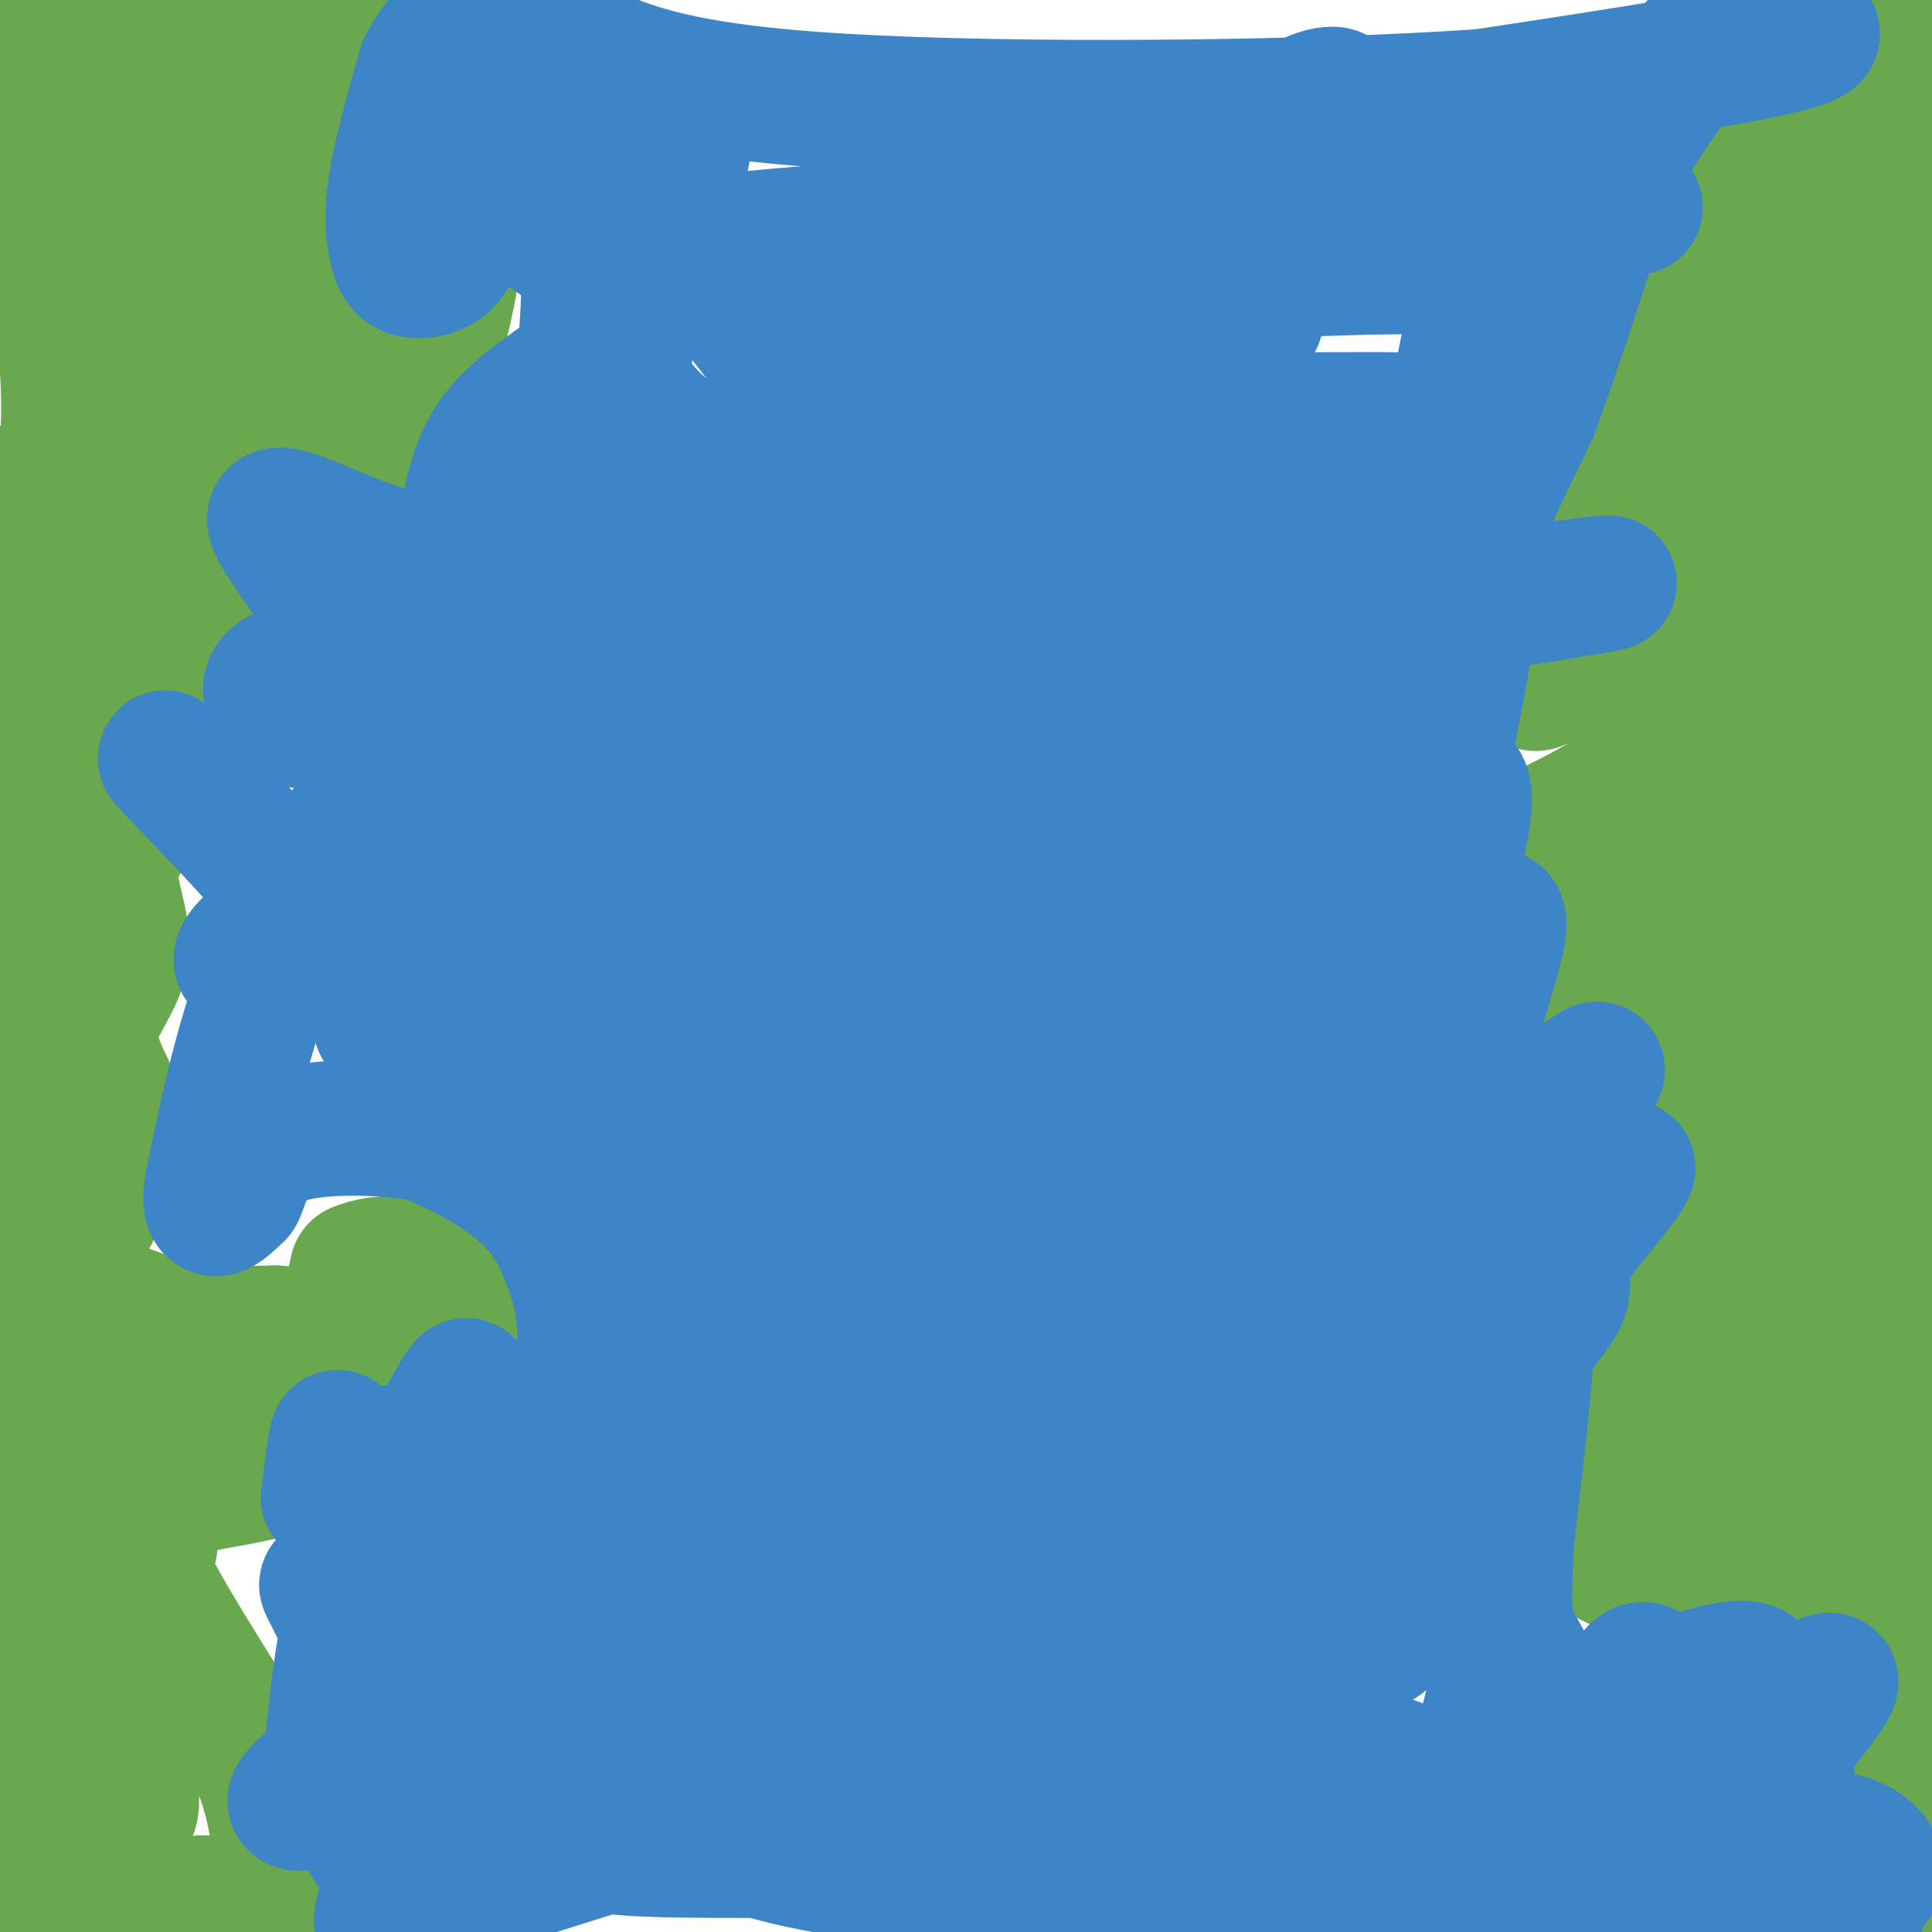 <svg viewBox='0 0 400 400' version='1.1' xmlns='http://www.w3.org/2000/svg' xmlns:xlink='http://www.w3.org/1999/xlink'><g fill='none' stroke='#6aa84f' stroke-width='28' stroke-linecap='round' stroke-linejoin='round'><path d='M89,12c1.583,0.917 3.167,1.833 4,5c0.833,3.167 0.917,8.583 1,14'/><path d='M94,31c0.000,7.000 -0.500,17.500 -1,28'/><path d='M93,59c-2.000,11.167 -6.500,25.083 -11,39'/><path d='M82,98c-2.689,9.267 -3.911,12.933 -8,19c-4.089,6.067 -11.044,14.533 -18,23'/><path d='M56,140c-9.600,10.200 -24.600,24.200 -31,32c-6.400,7.800 -4.200,9.400 -2,11'/><path d='M23,183c0.536,4.417 2.875,9.958 2,15c-0.875,5.042 -4.964,9.583 -6,14c-1.036,4.417 0.982,8.708 3,13'/><path d='M22,225c1.000,5.595 2.000,13.083 0,19c-2.000,5.917 -7.000,10.262 -8,14c-1.000,3.738 2.000,6.869 5,10'/><path d='M19,268c4.156,3.067 12.044,5.733 19,7c6.956,1.267 12.978,1.133 19,1'/><path d='M57,276c5.400,0.467 9.400,1.133 12,-1c2.600,-2.133 3.800,-7.067 5,-12'/><path d='M74,263c4.679,-2.226 13.875,-1.792 19,2c5.125,3.792 6.179,10.940 6,15c-0.179,4.060 -1.589,5.030 -3,6'/><path d='M96,286c-6.333,3.833 -20.667,10.417 -35,17'/><path d='M61,303c-10.778,3.489 -20.222,3.711 -25,6c-4.778,2.289 -4.889,6.644 -5,11'/><path d='M31,320c-1.533,2.333 -2.867,2.667 1,10c3.867,7.333 12.933,21.667 22,36'/><path d='M54,366c4.489,11.556 4.711,22.444 2,27c-2.711,4.556 -8.356,2.778 -14,1'/><path d='M42,394c-10.133,0.778 -28.467,2.222 -35,-1c-6.533,-3.222 -1.267,-11.111 4,-19'/><path d='M11,374c0.444,-16.378 -0.444,-47.822 2,-51c2.444,-3.178 8.222,21.911 14,47'/><path d='M27,370c1.215,8.368 -2.746,5.789 -4,6c-1.254,0.211 0.201,3.211 -3,-2c-3.201,-5.211 -11.057,-18.632 -14,-30c-2.943,-11.368 -0.971,-20.684 1,-30'/><path d='M7,314c0.716,-6.131 2.006,-6.458 4,-8c1.994,-1.542 4.691,-4.300 10,-4c5.309,0.300 13.231,3.657 19,4c5.769,0.343 9.384,-2.329 13,-5'/><path d='M53,301c-1.178,-3.356 -10.622,-9.244 -18,-12c-7.378,-2.756 -12.689,-2.378 -18,-2'/><path d='M17,287c-4.869,-0.714 -8.042,-1.500 -10,-2c-1.958,-0.500 -2.702,-0.714 -4,-6c-1.298,-5.286 -3.149,-15.643 -5,-26'/><path d='M-1,197c1.689,3.244 3.378,6.489 6,6c2.622,-0.489 6.178,-4.711 5,-1c-1.178,3.711 -7.089,15.356 -13,27'/><path d='M-1,248c-1.000,-6.111 -2.000,-12.222 3,-10c5.000,2.222 16.000,12.778 17,13c1.000,0.222 -8.000,-9.889 -17,-20'/><path d='M2,231c-3.500,-4.500 -3.750,-5.750 -4,-7'/><path d='M0,213c9.822,-14.800 19.644,-29.600 24,-37c4.356,-7.400 3.244,-7.400 1,-8c-2.244,-0.600 -5.622,-1.800 -9,-3'/><path d='M16,165c-1.548,-2.607 -0.917,-7.625 2,-16c2.917,-8.375 8.119,-20.107 16,-35c7.881,-14.893 18.440,-32.946 29,-51'/><path d='M63,63c7.222,-21.578 10.778,-50.022 13,-53c2.222,-2.978 3.111,19.511 4,42'/><path d='M80,52c1.881,7.560 4.583,5.458 -2,14c-6.583,8.542 -22.452,27.726 -31,44c-8.548,16.274 -9.774,29.637 -11,43'/><path d='M36,153c-6.689,9.756 -17.911,12.644 -25,3c-7.089,-9.644 -10.044,-31.822 -13,-54'/><path d='M1,17c3.333,-2.000 6.667,-4.000 9,-7c2.333,-3.000 3.667,-7.000 5,-11'/><path d='M15,3c-0.178,4.556 -0.356,9.111 -2,12c-1.644,2.889 -4.756,4.111 3,2c7.756,-2.111 26.378,-7.556 45,-13'/><path d='M61,4c0.689,2.156 -20.089,14.044 -33,20c-12.911,5.956 -17.956,5.978 -23,6'/><path d='M5,30c-4.020,2.821 -2.569,6.872 0,13c2.569,6.128 6.256,14.333 8,25c1.744,10.667 1.547,23.795 0,31c-1.547,7.205 -4.442,8.487 -6,18c-1.558,9.513 -1.779,27.256 -2,45'/><path d='M5,162c-0.762,-0.119 -1.667,-22.917 1,-38c2.667,-15.083 8.905,-22.452 13,-32c4.095,-9.548 6.048,-21.274 8,-33'/><path d='M27,59c2.262,-9.667 3.917,-17.333 10,-23c6.083,-5.667 16.595,-9.333 20,-9c3.405,0.333 -0.298,4.667 -4,9'/><path d='M53,36c-4.558,6.065 -13.954,16.729 -17,33c-3.046,16.271 0.257,38.150 -2,54c-2.257,15.850 -10.073,25.671 -16,33c-5.927,7.329 -9.963,12.164 -14,17'/><path d='M4,173c-2.622,8.156 -2.178,20.044 -2,24c0.178,3.956 0.089,-0.022 0,-4'/><path d='M389,7c0.000,0.000 -43.000,47.000 -43,47'/><path d='M346,54c-6.464,12.714 -1.125,21.000 -4,29c-2.875,8.000 -13.964,15.714 -20,23c-6.036,7.286 -7.018,14.143 -8,21'/><path d='M314,127c-0.833,5.833 1.083,9.917 3,14'/><path d='M317,141c1.333,1.667 3.167,-1.167 5,-4'/><path d='M322,137c6.200,2.267 19.200,9.933 23,15c3.800,5.067 -1.600,7.533 -7,10'/><path d='M338,162c-6.500,4.667 -19.250,11.333 -30,15c-10.750,3.667 -19.500,4.333 -24,6c-4.500,1.667 -4.750,4.333 -5,7'/><path d='M279,190c-0.095,3.631 2.167,9.208 3,13c0.833,3.792 0.238,5.798 9,9c8.762,3.202 26.881,7.601 45,12'/><path d='M336,224c10.067,5.067 12.733,11.733 14,18c1.267,6.267 1.133,12.133 1,18'/><path d='M351,260c0.111,7.689 -0.111,17.911 -4,25c-3.889,7.089 -11.444,11.044 -19,15'/><path d='M328,300c-3.906,5.070 -4.171,10.246 -3,14c1.171,3.754 3.777,6.088 7,8c3.223,1.912 7.064,3.404 10,3c2.936,-0.404 4.968,-2.702 7,-5'/><path d='M349,320c2.262,-2.952 4.417,-7.833 5,-5c0.583,2.833 -0.405,13.381 1,21c1.405,7.619 5.202,12.310 9,17'/><path d='M364,353c8.200,10.244 24.200,27.356 30,33c5.800,5.644 1.400,-0.178 -3,-6'/><path d='M391,380c-3.000,-8.089 -9.000,-25.311 -13,-44c-4.000,-18.689 -6.000,-38.844 -8,-59'/><path d='M370,277c-1.321,4.893 -0.625,46.625 0,45c0.625,-1.625 1.179,-46.607 2,-57c0.821,-10.393 1.911,13.804 3,38'/><path d='M375,303c2.526,23.435 7.340,63.023 10,72c2.660,8.977 3.167,-12.656 4,-32c0.833,-19.344 1.994,-36.400 0,-57c-1.994,-20.600 -7.141,-44.743 -10,-37c-2.859,7.743 -3.429,47.371 -4,87'/><path d='M375,336c-1.999,19.637 -4.998,25.228 0,7c4.998,-18.228 17.991,-60.276 24,-97c6.009,-36.724 5.033,-68.125 5,-83c-0.033,-14.875 0.878,-13.224 0,-17c-0.878,-3.776 -3.544,-12.978 -10,19c-6.456,31.978 -16.702,105.137 -20,103c-3.298,-2.137 0.351,-79.568 4,-157'/><path d='M378,111c0.821,1.843 0.872,84.950 2,95c1.128,10.050 3.333,-52.956 2,-69c-1.333,-16.044 -6.205,14.873 -8,33c-1.795,18.127 -0.513,23.465 0,25c0.513,1.535 0.256,-0.732 0,-3'/><path d='M374,192c4.622,-13.800 16.178,-46.800 24,-74c7.822,-27.200 11.911,-48.600 16,-70'/><path d='M402,87c-4.123,28.811 -8.245,57.622 -9,40c-0.755,-17.622 1.859,-81.678 0,-99c-1.859,-17.322 -8.189,12.089 -13,35c-4.811,22.911 -8.103,39.322 -4,34c4.103,-5.322 15.601,-32.378 21,-48c5.399,-15.622 4.700,-19.811 4,-24'/><path d='M401,25c-1.581,-0.728 -7.533,9.451 -12,26c-4.467,16.549 -7.449,39.469 -8,33c-0.551,-6.469 1.330,-42.327 0,-55c-1.330,-12.673 -5.872,-2.160 -18,22c-12.128,24.160 -31.842,61.966 -36,65c-4.158,3.034 7.241,-28.705 11,-39c3.759,-10.295 -0.120,0.852 -4,12'/><path d='M334,89c-6.256,16.611 -19.898,52.137 -19,51c0.898,-1.137 16.334,-38.937 22,-43c5.666,-4.063 1.560,25.612 0,39c-1.560,13.388 -0.574,10.489 5,0c5.574,-10.489 15.735,-28.568 20,-35c4.265,-6.432 2.632,-1.216 1,4'/><path d='M363,105c-0.571,8.389 -2.499,27.363 0,23c2.499,-4.363 9.424,-32.061 9,-37c-0.424,-4.939 -8.196,12.882 -14,34c-5.804,21.118 -9.640,45.532 -11,45c-1.360,-0.532 -0.246,-26.009 0,-35c0.246,-8.991 -0.377,-1.495 -1,6'/><path d='M346,141c-0.571,11.548 -1.500,37.417 -1,41c0.500,3.583 2.429,-15.119 0,-19c-2.429,-3.881 -9.214,7.060 -16,18'/><path d='M329,181c-7.500,2.012 -18.250,-1.958 -23,0c-4.750,1.958 -3.500,9.845 -5,13c-1.500,3.155 -5.750,1.577 -10,0'/><path d='M291,194c7.867,-0.889 32.533,-3.111 47,-2c14.467,1.111 18.733,5.556 23,10'/><path d='M361,202c2.152,3.228 -3.970,6.298 -10,7c-6.030,0.702 -11.970,-0.965 -15,-1c-3.030,-0.035 -3.152,1.561 1,3c4.152,1.439 12.576,2.719 21,4'/><path d='M358,215c4.378,-0.711 4.822,-4.489 5,-1c0.178,3.489 0.089,14.244 0,25'/><path d='M363,239c1.238,6.614 4.332,10.649 0,19c-4.332,8.351 -16.089,21.018 -21,27c-4.911,5.982 -2.974,5.281 0,7c2.974,1.719 6.987,5.860 11,10'/><path d='M353,302c2.000,2.833 1.500,4.917 1,7'/></g>
<g fill='none' stroke='#3d85c6' stroke-width='28' stroke-linecap='round' stroke-linejoin='round'><path d='M120,12c0.000,0.000 2.000,43.000 2,43'/><path d='M122,55c-0.044,12.689 -1.156,22.911 -3,31c-1.844,8.089 -4.422,14.044 -7,20'/><path d='M112,106c-6.000,11.167 -17.500,29.083 -29,47'/><path d='M83,153c-9.167,15.333 -17.583,30.167 -26,45'/><path d='M57,198c-6.500,15.333 -9.750,31.167 -13,47'/><path d='M44,245c-1.333,8.167 1.833,5.083 5,2'/><path d='M49,247c1.226,-2.024 1.792,-8.083 8,-11c6.208,-2.917 18.060,-2.690 25,-2c6.940,0.690 8.970,1.845 11,3'/><path d='M93,237c5.311,2.333 13.089,6.667 18,12c4.911,5.333 6.956,11.667 9,18'/><path d='M120,267c1.800,8.089 1.800,19.311 -3,29c-4.800,9.689 -14.400,17.844 -24,26'/><path d='M93,322c-5.422,5.600 -6.978,6.600 -10,7c-3.022,0.400 -7.511,0.200 -12,0'/><path d='M71,329c-2.857,-0.571 -4.000,-2.000 -3,0c1.000,2.000 4.143,7.429 6,15c1.857,7.571 2.429,17.286 3,27'/><path d='M77,371c0.422,7.044 -0.022,11.156 0,11c0.022,-0.156 0.511,-4.578 1,-9'/><path d='M384,399c-3.667,-0.022 -7.333,-0.044 -16,-4c-8.667,-3.956 -22.333,-11.844 -33,-23c-10.667,-11.156 -18.333,-25.578 -26,-40'/><path d='M309,332c-5.631,-8.607 -6.708,-10.125 -8,-14c-1.292,-3.875 -2.798,-10.107 -1,-16c1.798,-5.893 6.899,-11.446 12,-17'/><path d='M312,285c3.250,-4.881 5.375,-8.583 8,-12c2.625,-3.417 5.750,-6.548 1,-12c-4.750,-5.452 -17.375,-13.226 -30,-21'/><path d='M291,240c-6.286,-4.833 -7.000,-6.417 -7,-13c0.000,-6.583 0.714,-18.167 0,-27c-0.714,-8.833 -2.857,-14.917 -5,-21'/><path d='M279,179c-0.600,-4.778 0.400,-6.222 4,-10c3.600,-3.778 9.800,-9.889 16,-16'/><path d='M299,153c1.956,-6.400 -1.156,-14.400 1,-26c2.156,-11.600 9.578,-26.800 17,-42'/><path d='M317,85c5.333,-14.500 10.167,-29.750 15,-45'/><path d='M332,40c5.667,-12.500 12.333,-21.250 19,-30'/><path d='M351,10c11.044,-5.644 29.156,-4.756 23,-2c-6.156,2.756 -36.578,7.378 -67,12'/><path d='M307,20c-37.311,2.578 -97.089,3.022 -132,1c-34.911,-2.022 -44.956,-6.511 -55,-11'/><path d='M120,10c-11.400,-2.644 -12.400,-3.756 -7,-1c5.400,2.756 17.200,9.378 29,16'/><path d='M142,25c0.000,14.845 -14.500,43.958 -20,64c-5.500,20.042 -2.000,31.012 -5,44c-3.000,12.988 -12.500,27.994 -22,43'/><path d='M95,176c-2.571,11.013 2.002,17.045 -1,23c-3.002,5.955 -13.577,11.834 -15,13c-1.423,1.166 6.308,-2.381 13,-8c6.692,-5.619 12.346,-13.309 18,-21'/><path d='M110,183c7.197,-5.419 16.189,-8.465 16,-1c-0.189,7.465 -9.559,25.442 -13,33c-3.441,7.558 -0.953,4.696 5,1c5.953,-3.696 15.372,-8.226 22,-14c6.628,-5.774 10.465,-12.793 11,-14c0.535,-1.207 -2.233,3.396 -5,8'/><path d='M146,196c-7.239,14.644 -22.837,47.252 -24,57c-1.163,9.748 12.108,-3.366 21,-13c8.892,-9.634 13.404,-15.789 12,-16c-1.404,-0.211 -8.724,5.520 -17,17c-8.276,11.480 -17.507,28.709 -17,32c0.507,3.291 10.754,-7.354 21,-18'/><path d='M142,255c-4.038,8.149 -24.634,37.521 -34,55c-9.366,17.479 -7.503,23.064 -4,25c3.503,1.936 8.645,0.223 21,-6c12.355,-6.223 31.923,-16.957 34,-19c2.077,-2.043 -13.336,4.604 -29,15c-15.664,10.396 -31.580,24.539 -31,23c0.580,-1.539 17.656,-18.761 29,-28c11.344,-9.239 16.955,-10.497 17,-10c0.045,0.497 -5.478,2.748 -11,5'/><path d='M134,315c-16.389,11.921 -51.863,39.223 -66,51c-14.137,11.777 -6.937,8.029 25,-2c31.937,-10.029 88.612,-26.338 84,-24c-4.612,2.338 -70.511,23.322 -54,24c16.511,0.678 115.432,-18.949 149,-24c33.568,-5.051 1.784,4.475 -30,14'/><path d='M242,354c-26.045,9.620 -76.156,26.671 -76,30c0.156,3.329 50.581,-7.065 45,-10c-5.581,-2.935 -67.166,1.590 -56,8c11.166,6.410 95.083,14.705 179,23'/><path d='M275,402c41.024,-7.289 82.048,-14.577 70,-18c-12.048,-3.423 -77.167,-2.979 -92,-5c-14.833,-2.021 20.622,-6.506 38,-9c17.378,-2.494 16.679,-2.998 -4,0c-20.679,2.998 -61.340,9.499 -102,16'/><path d='M185,386c14.150,1.416 100.525,-3.043 94,-4c-6.525,-0.957 -105.949,1.589 -139,1c-33.051,-0.589 0.271,-4.311 9,-5c8.729,-0.689 -7.136,1.656 -23,4'/><path d='M126,382c-13.607,4.000 -36.125,12.000 -5,0c31.125,-12.000 115.893,-44.000 156,-58c40.107,-14.000 35.554,-10.000 31,-6'/><path d='M308,318c-6.144,-1.736 -37.006,-3.076 -68,-1c-30.994,2.076 -62.122,7.567 -48,5c14.122,-2.567 73.494,-13.191 99,-18c25.506,-4.809 17.144,-3.803 -4,0c-21.144,3.803 -55.072,10.401 -89,17'/><path d='M198,321c7.218,-4.605 69.763,-24.618 79,-31c9.237,-6.382 -34.833,0.867 -46,0c-11.167,-0.867 10.571,-9.849 30,-16c19.429,-6.151 36.551,-9.472 34,-7c-2.551,2.472 -24.776,10.736 -47,19'/><path d='M248,286c4.384,-0.198 38.845,-10.193 48,-12c9.155,-1.807 -6.997,4.574 -31,10c-24.003,5.426 -55.856,9.898 -64,8c-8.144,-1.898 7.423,-10.165 30,-19c22.577,-8.835 52.165,-18.239 48,-22c-4.165,-3.761 -42.082,-1.881 -80,0'/><path d='M199,251c-28.007,1.124 -58.024,3.934 -57,0c1.024,-3.934 33.089,-14.612 67,-23c33.911,-8.388 69.667,-14.485 48,-11c-21.667,3.485 -100.756,16.554 -108,14c-7.244,-2.554 57.359,-20.730 78,-28c20.641,-7.270 -2.679,-3.635 -26,0'/><path d='M201,203c-20.759,2.753 -59.657,9.635 -39,3c20.657,-6.635 100.869,-26.786 105,-33c4.131,-6.214 -67.820,1.510 -82,1c-14.180,-0.510 29.410,-9.255 73,-18'/><path d='M258,156c-13.108,-2.082 -82.379,1.712 -103,1c-20.621,-0.712 7.409,-5.929 25,-10c17.591,-4.071 24.744,-6.994 61,-13c36.256,-6.006 101.615,-15.094 91,-13c-10.615,2.094 -97.204,15.372 -111,15c-13.796,-0.372 45.201,-14.392 65,-20c19.799,-5.608 0.399,-2.804 -19,0'/><path d='M267,116c-20.548,-0.112 -62.419,-0.393 -79,-2c-16.581,-1.607 -7.874,-4.541 28,-10c35.874,-5.459 98.915,-13.443 92,-16c-6.915,-2.557 -83.785,0.311 -110,-1c-26.215,-1.311 -1.776,-6.803 17,-11c18.776,-4.197 31.888,-7.098 45,-10'/><path d='M260,66c-15.283,-0.545 -75.989,3.091 -92,2c-16.011,-1.091 12.673,-6.909 56,-10c43.327,-3.091 101.298,-3.455 78,-3c-23.298,0.455 -127.863,1.730 -159,0c-31.137,-1.730 11.155,-6.466 60,-9c48.845,-2.534 104.241,-2.867 125,-3c20.759,-0.133 6.879,-0.067 -7,0'/><path d='M321,43c-20.222,1.263 -67.276,4.421 -76,0c-8.724,-4.421 20.882,-16.421 29,-21c8.118,-4.579 -5.252,-1.737 -3,0c2.252,1.737 20.126,2.368 38,3'/><path d='M309,25c6.061,5.530 2.212,17.853 -1,30c-3.212,12.147 -5.788,24.116 -6,29c-0.212,4.884 1.939,2.681 4,0c2.061,-2.681 4.030,-5.841 6,-9'/><path d='M312,75c-0.928,1.185 -6.248,8.647 -12,22c-5.752,13.353 -11.935,32.598 -13,42c-1.065,9.402 2.989,8.960 8,1c5.011,-7.960 10.978,-23.437 8,-5c-2.978,18.437 -14.901,70.787 -16,82c-1.099,11.213 8.627,-18.712 13,-35c4.373,-16.288 3.392,-18.939 2,-20c-1.392,-1.061 -3.196,-0.530 -5,0'/><path d='M297,162c-5.955,2.411 -18.342,8.439 -29,16c-10.658,7.561 -19.586,16.654 -22,21c-2.414,4.346 1.688,3.944 7,0c5.312,-3.944 11.835,-11.430 16,-17c4.165,-5.570 5.974,-9.222 9,-18c3.026,-8.778 7.270,-22.680 4,-21c-3.270,1.680 -14.055,18.942 -21,31c-6.945,12.058 -10.050,18.914 -13,29c-2.950,10.086 -5.743,23.404 -7,30c-1.257,6.596 -0.976,6.469 3,0c3.976,-6.469 11.647,-19.280 16,-31c4.353,-11.720 5.386,-22.349 5,-25c-0.386,-2.651 -2.193,2.674 -4,8'/><path d='M261,185c-1.000,8.039 -1.499,24.137 -2,30c-0.501,5.863 -1.005,1.493 3,1c4.005,-0.493 12.519,2.893 23,-4c10.481,-6.893 22.929,-24.064 25,-22c2.071,2.064 -6.235,23.363 -10,38c-3.765,14.637 -2.989,22.612 -1,26c1.989,3.388 5.191,2.187 8,1c2.809,-1.187 5.226,-2.362 9,-8c3.774,-5.638 8.906,-15.740 12,-21c3.094,-5.260 4.149,-5.678 0,-3c-4.149,2.678 -13.502,8.452 -19,13c-5.498,4.548 -7.142,7.871 -8,11c-0.858,3.129 -0.929,6.065 -1,9'/><path d='M300,256c2.172,2.335 8.100,3.672 17,-1c8.900,-4.672 20.770,-15.355 20,-13c-0.770,2.355 -14.182,17.747 -20,26c-5.818,8.253 -4.044,9.367 -4,12c0.044,2.633 -1.642,6.786 -1,4c0.642,-2.786 3.612,-12.510 4,-8c0.388,4.510 -1.806,23.255 -4,42'/><path d='M312,318c-0.733,10.859 -0.566,17.007 0,21c0.566,3.993 1.532,5.831 4,8c2.468,2.169 6.438,4.668 10,6c3.562,1.332 6.717,1.495 9,-1c2.283,-2.495 3.694,-7.648 6,-6c2.306,1.648 5.505,10.098 5,13c-0.505,2.902 -4.716,0.258 -6,-2c-1.284,-2.258 0.358,-4.129 2,-6'/><path d='M342,351c5.514,-2.894 18.297,-7.130 21,-5c2.703,2.130 -4.676,10.626 -8,15c-3.324,4.374 -2.592,4.626 4,0c6.592,-4.626 19.044,-14.130 20,-13c0.956,1.130 -9.584,12.894 -13,18c-3.416,5.106 0.292,3.553 4,2'/><path d='M370,368c0.204,2.782 -1.285,8.737 1,11c2.285,2.263 8.344,0.833 13,3c4.656,2.167 7.907,7.929 -2,11c-9.907,3.071 -32.974,3.449 -53,2c-20.026,-1.449 -37.013,-4.724 -54,-8'/><path d='M275,387c-10.869,-2.144 -11.042,-3.503 -12,-4c-0.958,-0.497 -2.701,-0.133 -3,-5c-0.299,-4.867 0.845,-14.964 6,-25c5.155,-10.036 14.320,-20.010 12,-21c-2.320,-0.990 -16.125,7.003 -10,5c6.125,-2.003 32.178,-14.001 40,-6c7.822,8.001 -2.589,36.000 -13,64'/><path d='M295,395c-0.298,4.479 5.457,-16.324 0,-25c-5.457,-8.676 -22.126,-5.224 -34,-6c-11.874,-0.776 -18.953,-5.780 -26,-10c-7.047,-4.220 -14.062,-7.656 -26,-16c-11.938,-8.344 -28.798,-21.597 -37,-34c-8.202,-12.403 -7.747,-23.955 -5,-36c2.747,-12.045 7.785,-24.584 9,-28c1.215,-3.416 -1.392,2.292 -4,8'/><path d='M172,248c-10.841,18.161 -35.945,59.563 -40,73c-4.055,13.437 12.939,-1.092 28,-11c15.061,-9.908 28.190,-15.197 48,-28c19.810,-12.803 46.303,-33.120 56,-42c9.697,-8.880 2.600,-6.322 -15,7c-17.600,13.322 -45.702,37.410 -56,47c-10.298,9.590 -2.791,4.684 4,1c6.791,-3.684 12.867,-6.146 26,-19c13.133,-12.854 33.324,-36.101 32,-42c-1.324,-5.899 -24.162,5.551 -47,17'/><path d='M208,251c-22.084,8.232 -53.795,20.311 -65,25c-11.205,4.689 -1.906,1.989 3,0c4.906,-1.989 5.417,-3.266 4,-4c-1.417,-0.734 -4.764,-0.923 -8,-1c-3.236,-0.077 -6.362,-0.041 -18,10c-11.638,10.041 -31.787,30.088 -37,31c-5.213,0.912 4.511,-17.311 8,-23c3.489,-5.689 0.745,1.155 -2,8'/><path d='M93,297c-0.946,4.613 -2.312,12.145 -2,12c0.312,-0.145 2.300,-7.967 -1,-7c-3.300,0.967 -11.888,10.722 -16,10c-4.112,-0.722 -3.746,-11.921 -4,-14c-0.254,-2.079 -1.127,4.960 -2,12'/><path d='M68,310c2.753,-1.370 10.635,-10.795 14,-9c3.365,1.795 2.214,14.810 0,20c-2.214,5.190 -5.490,2.556 -8,9c-2.510,6.444 -4.253,21.966 -5,30c-0.747,8.034 -0.499,8.581 1,11c1.499,2.419 4.250,6.709 7,11'/><path d='M77,382c4.075,-0.808 10.763,-8.327 9,-3c-1.763,5.327 -11.978,23.499 -4,20c7.978,-3.499 34.149,-28.670 54,-50c19.851,-21.330 33.383,-38.821 40,-47c6.617,-8.179 6.320,-7.048 5,-8c-1.320,-0.952 -3.663,-3.986 1,-13c4.663,-9.014 16.331,-24.007 28,-39'/><path d='M210,242c4.654,-8.144 2.291,-9.004 0,-9c-2.291,0.004 -4.508,0.871 -7,1c-2.492,0.129 -5.257,-0.481 -14,4c-8.743,4.481 -23.463,14.052 -25,16c-1.537,1.948 10.110,-3.727 26,-19c15.890,-15.273 36.022,-40.145 49,-58c12.978,-17.855 18.802,-28.692 10,-32c-8.802,-3.308 -32.229,0.912 -39,-2c-6.771,-2.912 3.115,-12.956 13,-23'/><path d='M223,120c7.377,-6.768 19.320,-12.189 8,-13c-11.320,-0.811 -45.904,2.989 -56,3c-10.096,0.011 4.295,-3.765 16,-10c11.705,-6.235 20.725,-14.929 8,-11c-12.725,3.929 -47.195,20.481 -57,26c-9.805,5.519 5.056,0.005 13,-5c7.944,-5.005 8.972,-9.503 10,-14'/><path d='M165,96c2.195,-3.651 2.682,-5.778 1,-8c-1.682,-2.222 -5.534,-4.538 -6,-6c-0.466,-1.462 2.455,-2.071 1,-6c-1.455,-3.929 -7.285,-11.177 -11,-15c-3.715,-3.823 -5.315,-4.221 -8,-4c-2.685,0.221 -6.454,1.059 -10,4c-3.546,2.941 -6.870,7.983 -8,15c-1.130,7.017 -0.065,16.008 1,25'/><path d='M125,101c1.762,6.647 5.666,10.764 11,15c5.334,4.236 12.096,8.592 18,12c5.904,3.408 10.950,5.867 18,7c7.050,1.133 16.105,0.939 15,1c-1.105,0.061 -12.368,0.377 -24,5c-11.632,4.623 -23.632,13.552 -21,12c2.632,-1.552 19.895,-13.586 21,-14c1.105,-0.414 -13.947,10.793 -29,22'/><path d='M134,161c-2.188,0.983 6.842,-7.558 8,-8c1.158,-0.442 -5.554,7.216 0,9c5.554,1.784 23.375,-2.305 24,0c0.625,2.305 -15.947,11.005 -23,14c-7.053,2.995 -4.587,0.284 -1,-4c3.587,-4.284 8.293,-10.142 13,-16'/><path d='M155,156c3.040,-4.585 4.140,-8.049 9,-17c4.860,-8.951 13.482,-23.391 6,-25c-7.482,-1.609 -31.066,9.613 -39,-2c-7.934,-11.613 -0.217,-46.061 2,-61c2.217,-14.939 -1.066,-10.371 -4,-6c-2.934,4.371 -5.518,8.543 -6,13c-0.482,4.457 1.140,9.200 3,14c1.860,4.800 3.960,9.657 8,14c4.040,4.343 10.020,8.171 16,12'/><path d='M150,98c3.437,3.630 4.030,6.704 1,15c-3.030,8.296 -9.682,21.814 -12,24c-2.318,2.186 -0.302,-6.960 0,-5c0.302,1.960 -1.111,15.028 -2,21c-0.889,5.972 -1.254,4.849 3,5c4.254,0.151 13.127,1.575 22,3'/><path d='M162,161c6.819,6.692 12.866,21.924 18,30c5.134,8.076 9.356,8.998 11,10c1.644,1.002 0.709,2.083 -1,6c-1.709,3.917 -4.191,10.670 -10,7c-5.809,-3.670 -14.945,-17.763 -21,-24c-6.055,-6.237 -9.027,-4.619 -12,-3'/><path d='M147,187c1.830,-2.613 12.405,-7.645 10,-9c-2.405,-1.355 -17.789,0.967 -31,6c-13.211,5.033 -24.249,12.778 -31,14c-6.751,1.222 -9.215,-4.079 -14,-5c-4.785,-0.921 -11.893,2.540 -19,6'/><path d='M62,199c-5.968,1.312 -11.389,1.592 -12,0c-0.611,-1.592 3.589,-5.056 7,-7c3.411,-1.944 6.034,-2.370 1,-9c-5.034,-6.630 -17.724,-19.466 -22,-24c-4.276,-4.534 -0.138,-0.767 4,3'/><path d='M40,162c6.552,7.064 20.931,23.223 32,35c11.069,11.777 18.826,19.171 23,19c4.174,-0.171 4.764,-7.906 1,-19c-3.764,-11.094 -11.882,-25.547 -20,-40'/><path d='M76,157c-3.778,-10.222 -3.222,-15.778 -5,-18c-1.778,-2.222 -5.889,-1.111 -10,0'/><path d='M61,139c-2.890,0.514 -5.115,1.797 -5,4c0.115,2.203 2.569,5.324 5,6c2.431,0.676 4.837,-1.093 6,-3c1.163,-1.907 1.081,-3.954 1,-6'/><path d='M68,140c1.102,-2.836 3.357,-6.925 0,-14c-3.357,-7.075 -12.327,-17.136 -11,-19c1.327,-1.864 12.951,4.467 21,7c8.049,2.533 12.525,1.266 17,0'/><path d='M95,114c2.798,-4.548 1.292,-15.917 9,-25c7.708,-9.083 24.631,-15.881 25,-24c0.369,-8.119 -15.815,-17.560 -32,-27'/><path d='M97,38c-5.204,-1.869 -2.215,6.958 -3,12c-0.785,5.042 -5.344,6.300 -8,6c-2.656,-0.300 -3.407,-2.158 -4,-5c-0.593,-2.842 -1.026,-6.669 0,-13c1.026,-6.331 3.513,-15.165 6,-24'/><path d='M88,14c3.333,-6.667 8.667,-11.333 14,-16'/><path d='M103,0c0.752,5.840 1.504,11.680 3,17c1.496,5.320 3.735,10.119 15,17c11.265,6.881 31.556,15.845 42,21c10.444,5.155 11.041,6.500 14,13c2.959,6.500 8.281,18.153 11,28c2.719,9.847 2.833,17.887 1,23c-1.833,5.113 -5.615,7.298 -7,10c-1.385,2.702 -0.373,5.920 -20,13c-19.627,7.080 -59.893,18.023 -76,23c-16.107,4.977 -8.053,3.989 0,3'/></g>
</svg>